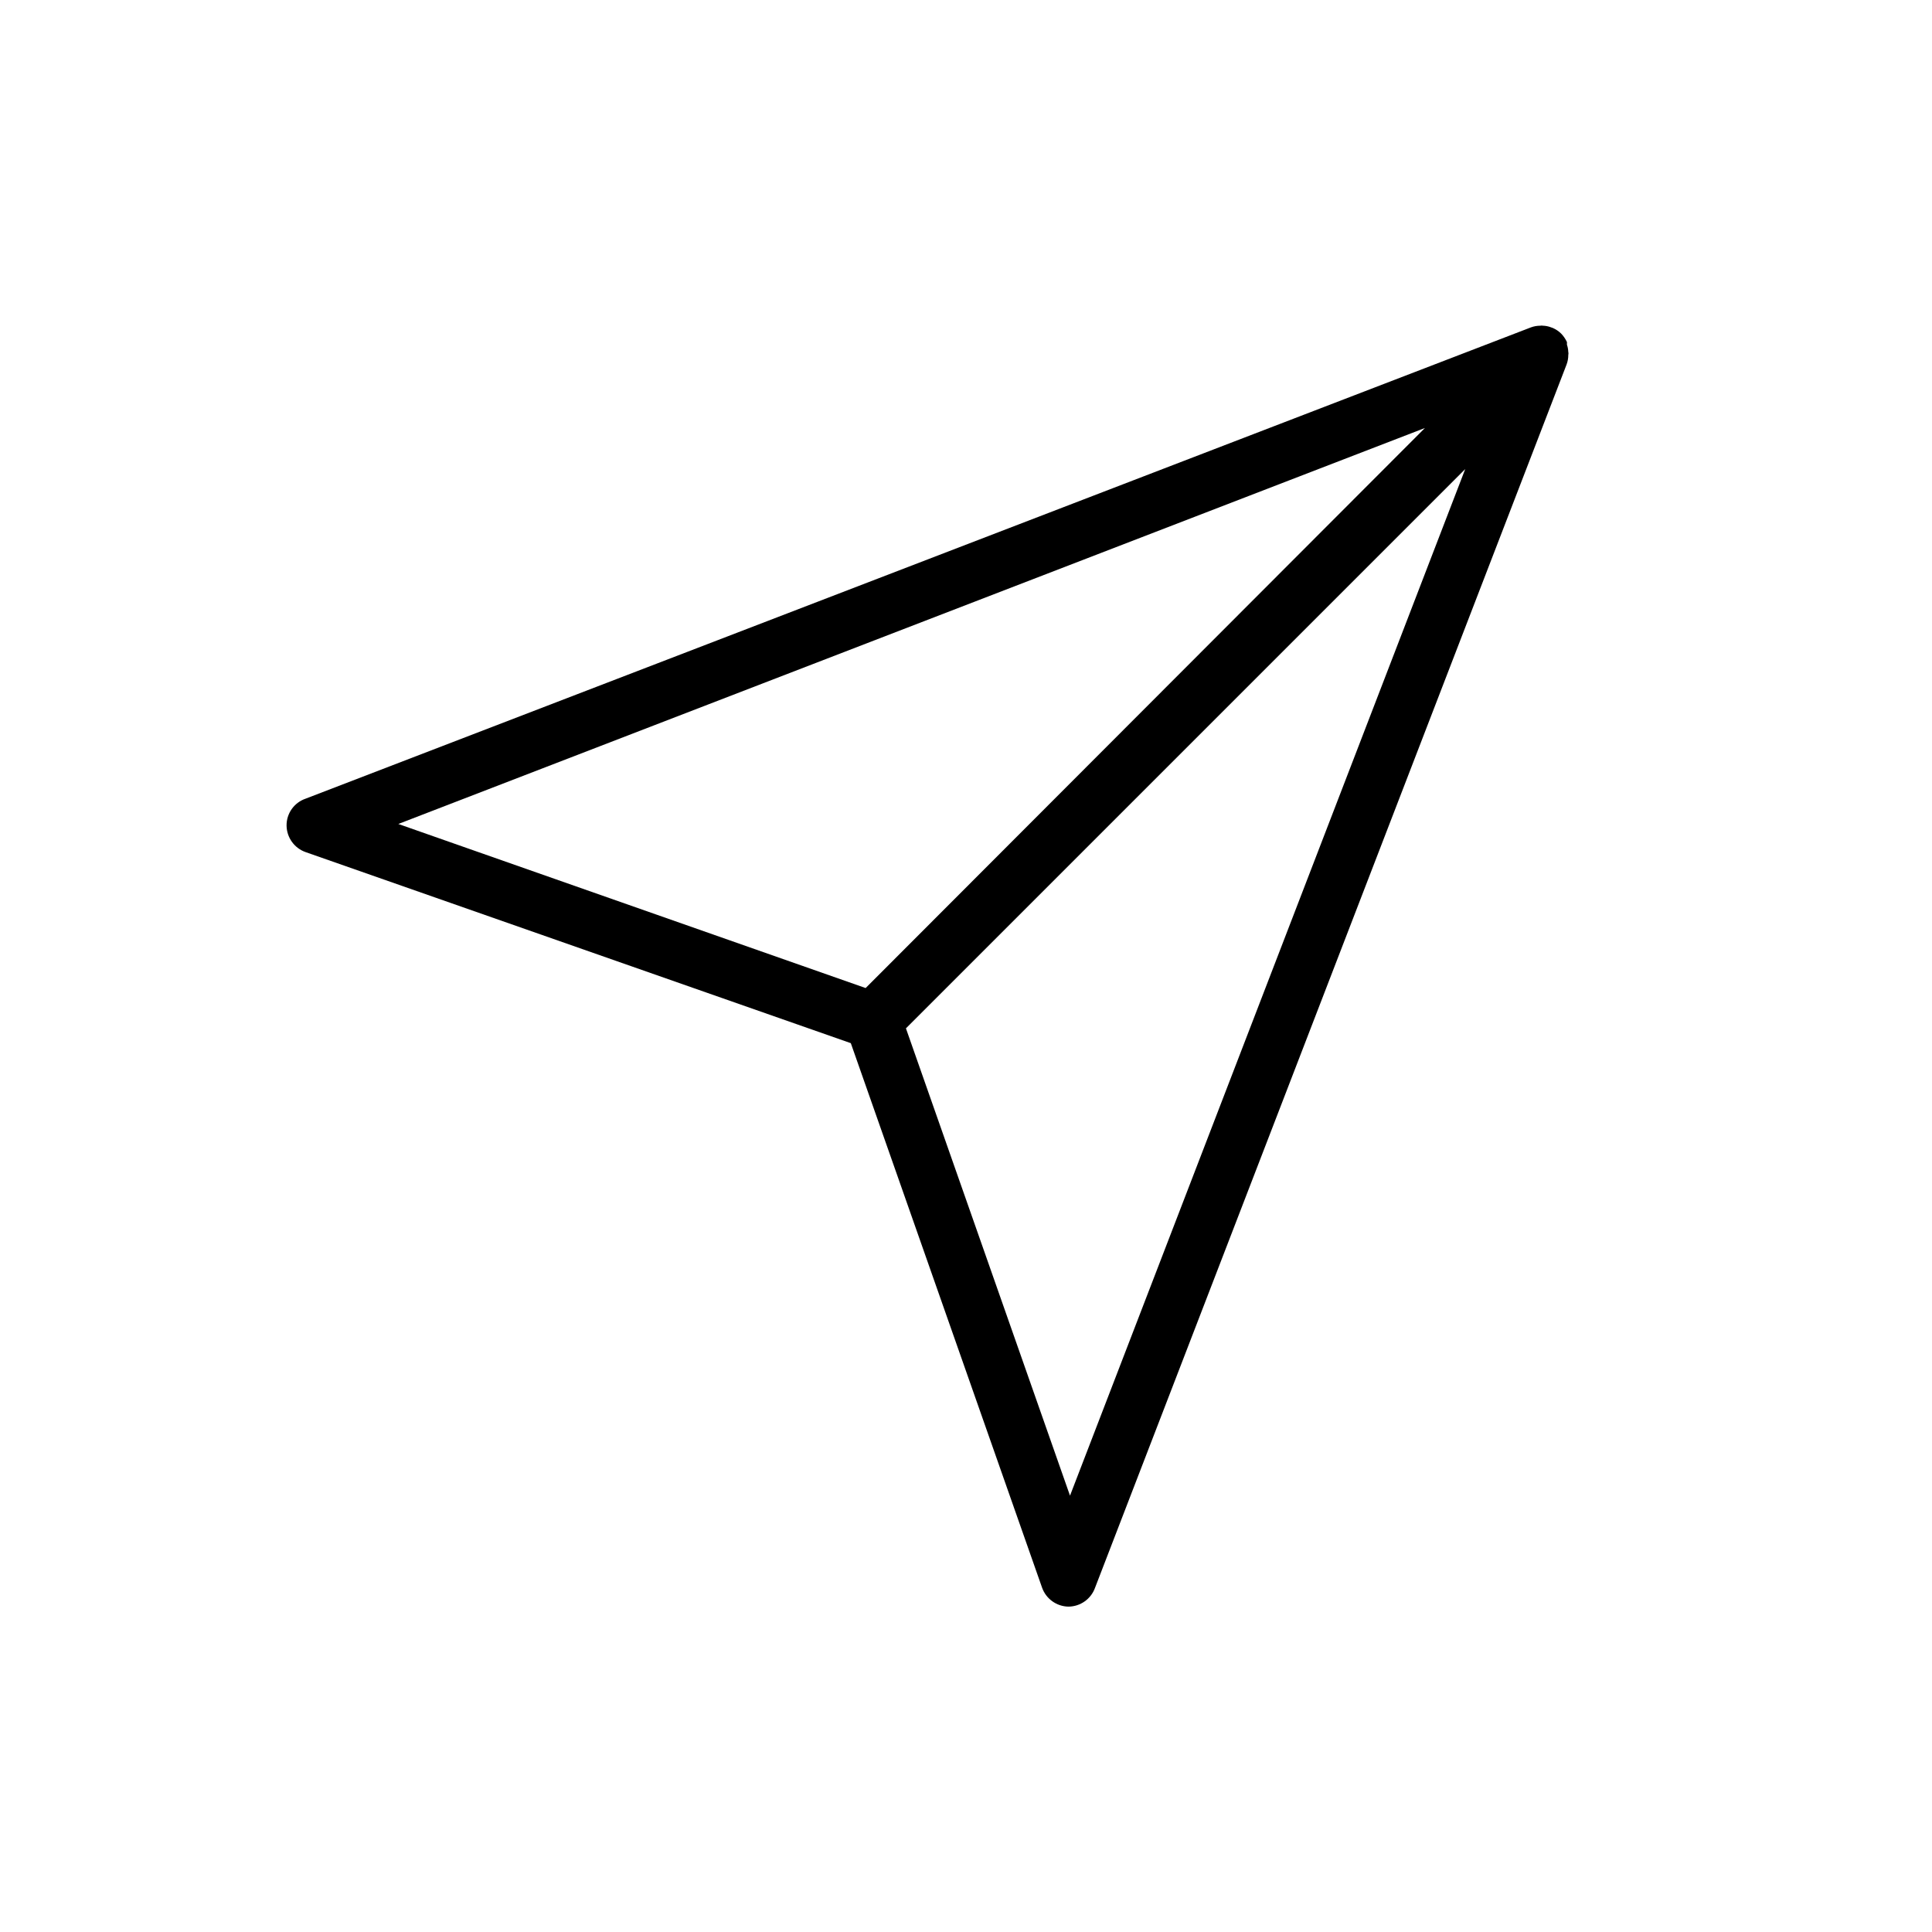 <?xml version="1.0" encoding="UTF-8"?>
<!-- Uploaded to: SVG Repo, www.svgrepo.com, Generator: SVG Repo Mixer Tools -->
<svg fill="#000000" width="800px" height="800px" version="1.1" viewBox="144 144 512 512" xmlns="http://www.w3.org/2000/svg">
 <path d="m559.61 237.27c-0.02-0.652-0.137-1.301-0.352-1.914v-0.707c-0.379-0.816-0.891-1.566-1.512-2.219-0.641-0.637-1.391-1.148-2.219-1.508l-0.707-0.25 0.004-0.004c-0.617-0.215-1.262-0.332-1.914-0.352-0.234-0.051-0.473-0.051-0.707 0-0.859 0-1.715 0.152-2.519 0.453l-324.7 124.89c-3.051 1.043-5.082 3.93-5.039 7.152 0.051 3.16 2.059 5.953 5.039 7.004l144.49 50.633 50.684 144.29c1.051 2.977 3.844 4.984 7 5.035 3.18-0.027 5.996-2.043 7.055-5.035l124.95-324.15c0.301-0.805 0.453-1.66 0.453-2.519 0.062-0.266 0.062-0.543 0-0.805zm-37.988 20.152-148.22 148.42-123.84-43.48zm-94.059 282.94-43.48-123.84 148.22-148.22z"/>
</svg>